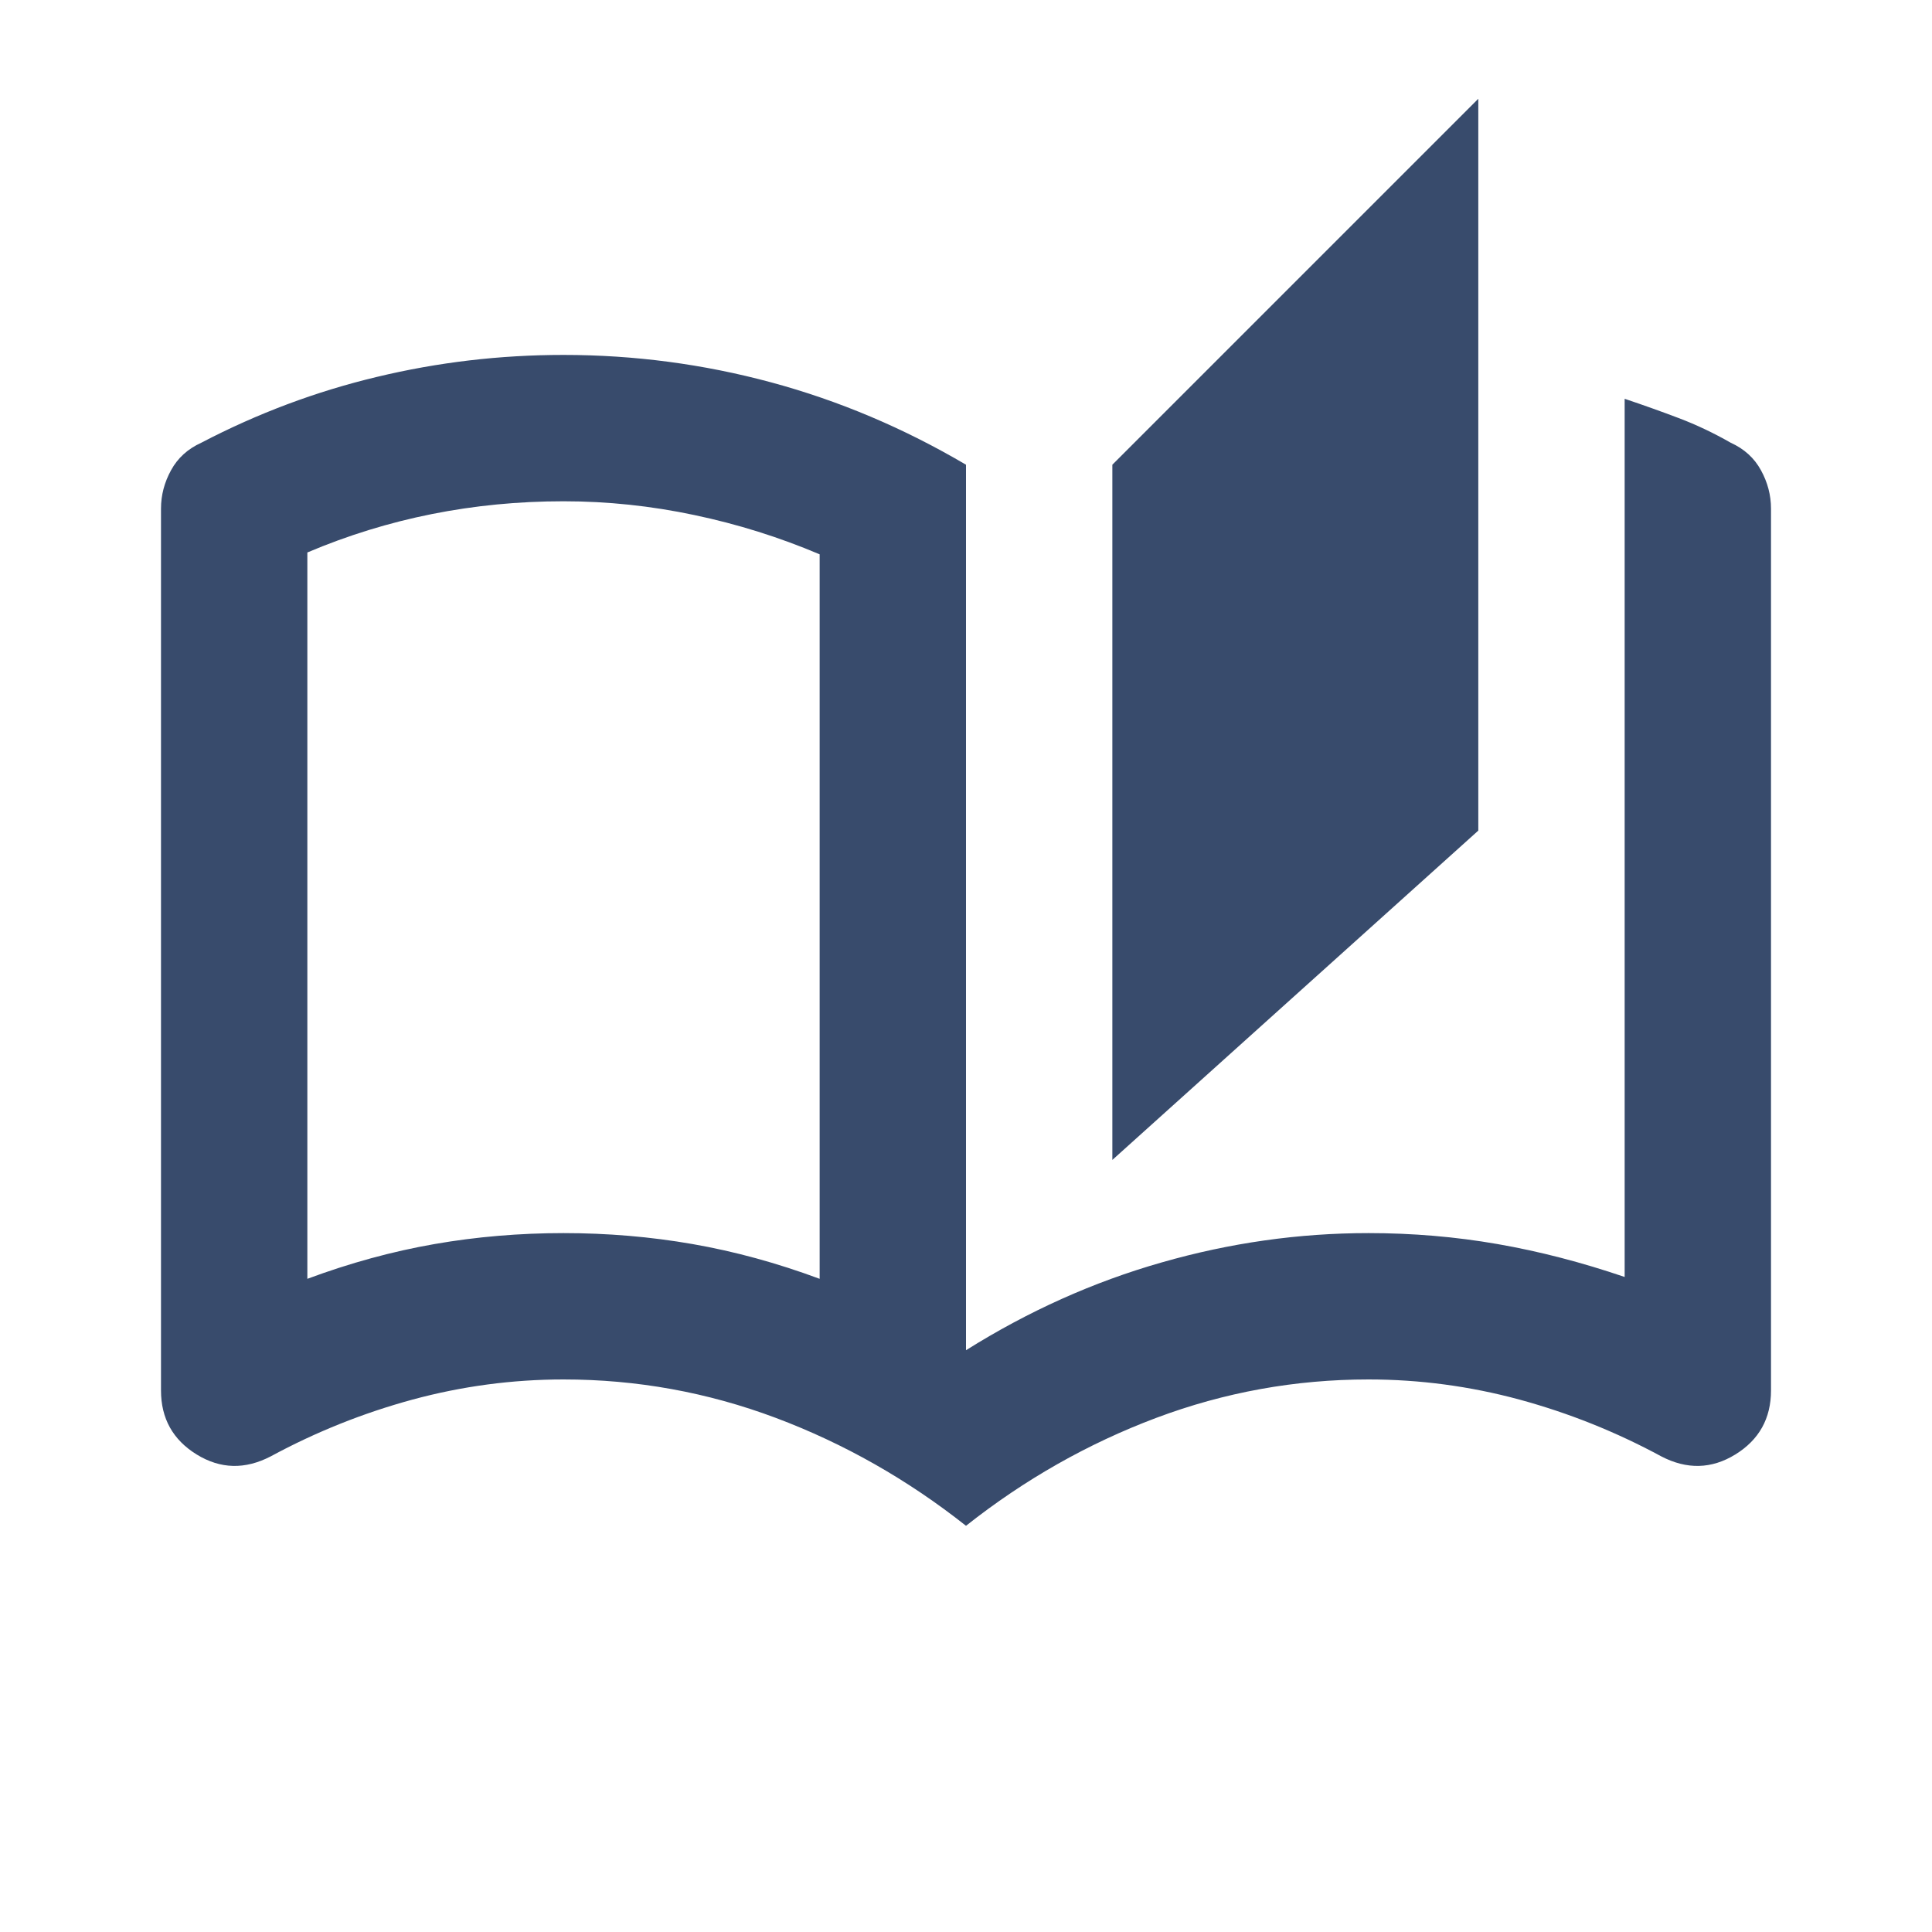 <svg width="24" height="24" viewBox="0 0 24 24" fill="none" xmlns="http://www.w3.org/2000/svg">
<path d="M12 18.954C11.273 18.379 10.485 17.932 9.636 17.613C8.788 17.295 7.909 17.136 7 17.136C6.364 17.136 5.739 17.22 5.125 17.386C4.511 17.553 3.924 17.788 3.364 18.091C3.045 18.257 2.739 18.25 2.443 18.068C2.148 17.886 2 17.621 2 17.273V6.318C2 6.151 2.042 5.992 2.125 5.841C2.208 5.689 2.333 5.576 2.5 5.5C3.197 5.136 3.924 4.863 4.682 4.682C5.439 4.5 6.212 4.409 7 4.409C7.879 4.409 8.739 4.523 9.58 4.75C10.421 4.977 11.227 5.318 12 5.773V16.773C12.773 16.288 13.583 15.924 14.432 15.682C15.28 15.439 16.136 15.318 17 15.318C17.546 15.318 18.079 15.363 18.602 15.454C19.125 15.545 19.651 15.682 20.182 15.863V4.954C20.409 5.03 20.633 5.11 20.852 5.193C21.072 5.276 21.288 5.379 21.5 5.5C21.667 5.576 21.792 5.689 21.875 5.841C21.958 5.992 22 6.151 22 6.318V17.273C22 17.621 21.852 17.886 21.557 18.068C21.261 18.25 20.954 18.257 20.636 18.091C20.076 17.788 19.489 17.553 18.875 17.386C18.261 17.22 17.636 17.136 17 17.136C16.091 17.136 15.212 17.295 14.364 17.613C13.515 17.932 12.727 18.379 12 18.954ZM13.818 14.409V5.773L18.364 1.227V10.318L13.818 14.409ZM10.182 15.886V6.886C9.682 6.674 9.163 6.511 8.625 6.398C8.087 6.284 7.545 6.227 7 6.227C6.439 6.227 5.894 6.28 5.364 6.386C4.833 6.492 4.318 6.651 3.818 6.863V15.886C4.348 15.689 4.875 15.545 5.398 15.454C5.92 15.363 6.455 15.318 7 15.318C7.545 15.318 8.08 15.363 8.602 15.454C9.125 15.545 9.652 15.689 10.182 15.886Z" fill="#384B6C"/>
</svg>

